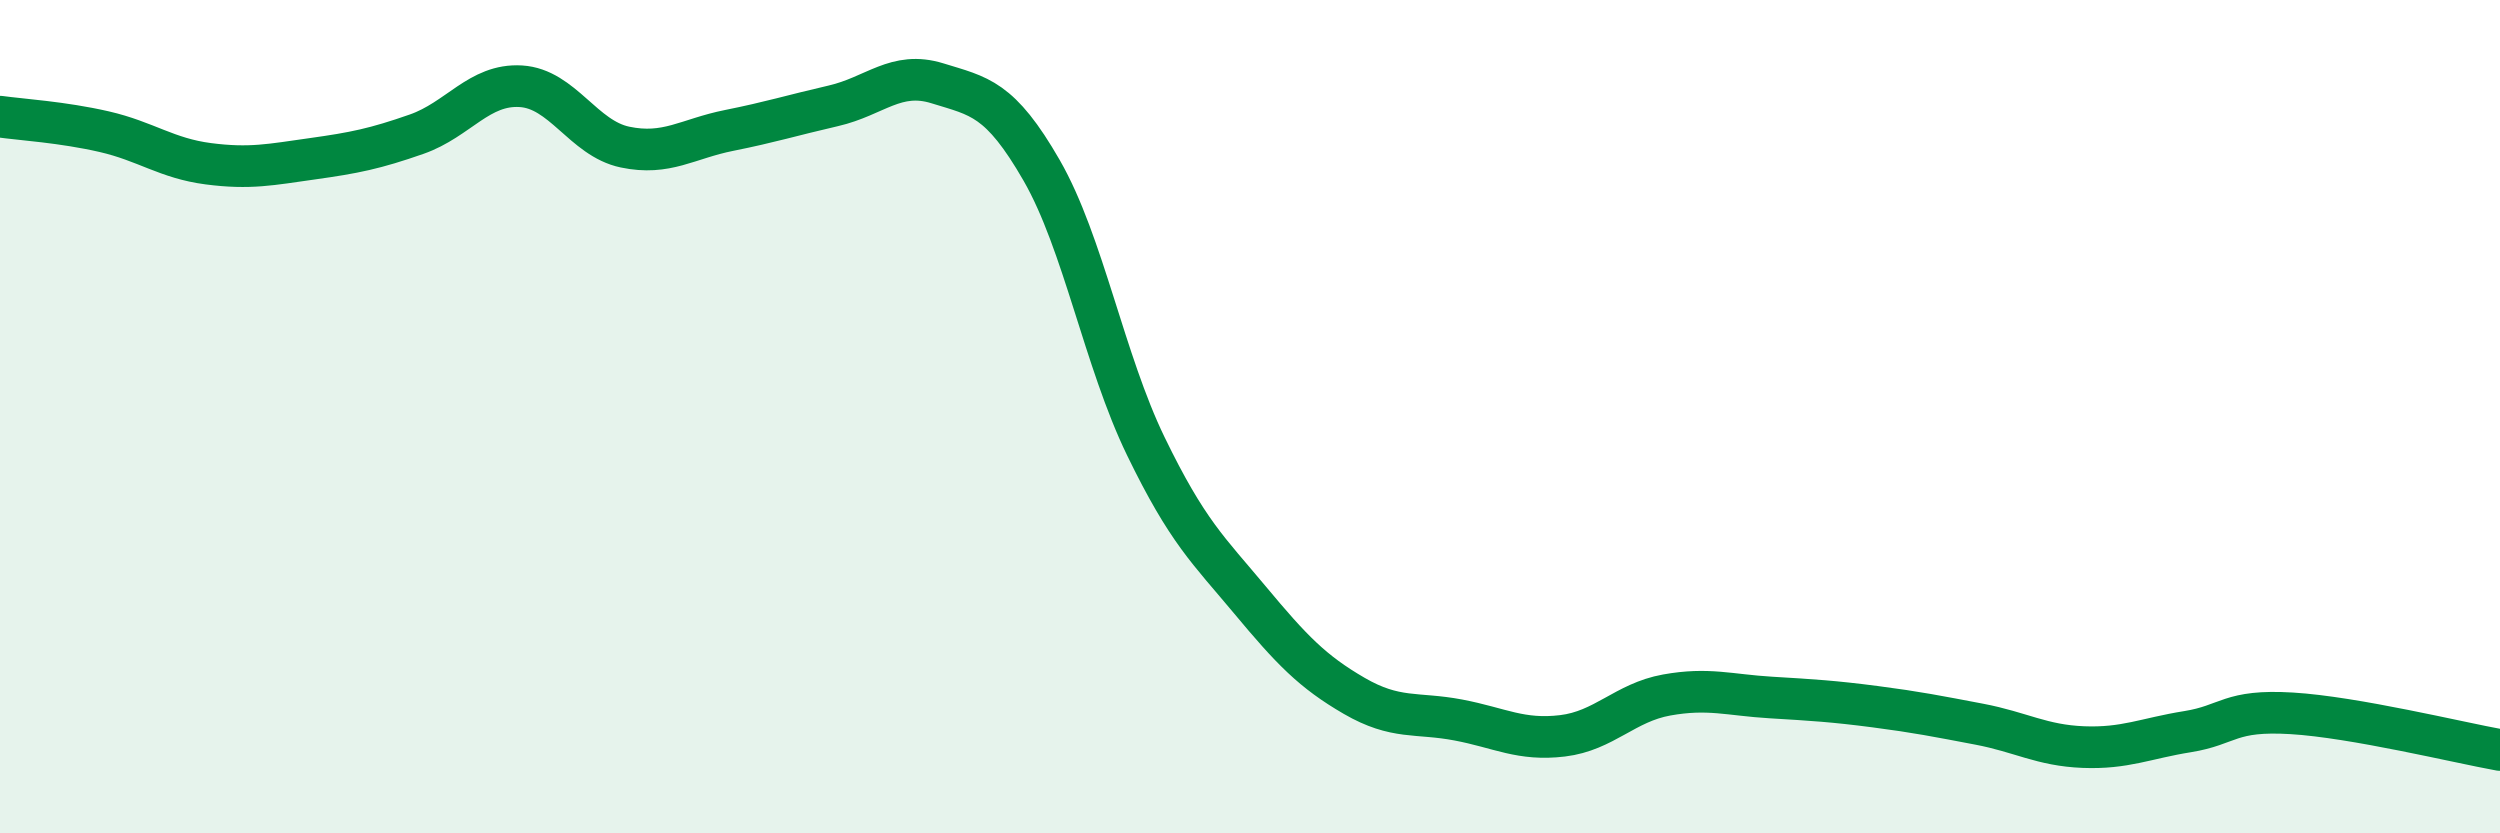 
    <svg width="60" height="20" viewBox="0 0 60 20" xmlns="http://www.w3.org/2000/svg">
      <path
        d="M 0,2.8 C 0.5,2.87 1.5,2.93 2.5,3.16 C 3.5,3.39 4,3.8 5,3.93 C 6,4.06 6.5,3.95 7.5,3.81 C 8.5,3.67 9,3.57 10,3.22 C 11,2.87 11.5,2.01 12.5,2.07 C 13.5,2.13 14,3.32 15,3.53 C 16,3.74 16.5,3.33 17.5,3.13 C 18.5,2.93 19,2.77 20,2.54 C 21,2.31 21.5,1.69 22.5,2 C 23.5,2.31 24,2.35 25,4.09 C 26,5.83 26.5,8.65 27.5,10.71 C 28.5,12.77 29,13.2 30,14.4 C 31,15.6 31.5,16.12 32.5,16.7 C 33.5,17.28 34,17.09 35,17.28 C 36,17.47 36.5,17.78 37.5,17.66 C 38.5,17.54 39,16.86 40,16.68 C 41,16.5 41.5,16.68 42.5,16.74 C 43.5,16.8 44,16.83 45,16.96 C 46,17.09 46.5,17.19 47.5,17.38 C 48.5,17.57 49,17.89 50,17.93 C 51,17.97 51.5,17.72 52.5,17.56 C 53.5,17.4 53.5,17.03 55,17.12 C 56.5,17.21 59,17.82 60,18L60 20L0 20Z"
        fill="#008740"
        opacity="0.1"
        stroke-linecap="round"
        stroke-linejoin="round"
      />
      <path
        d="M 0,2.8 C 0.5,2.87 1.5,2.93 2.5,3.16 C 3.5,3.39 4,3.8 5,3.93 C 6,4.06 6.5,3.95 7.5,3.81 C 8.5,3.67 9,3.57 10,3.22 C 11,2.87 11.5,2.01 12.5,2.07 C 13.5,2.13 14,3.32 15,3.53 C 16,3.74 16.5,3.33 17.5,3.13 C 18.5,2.93 19,2.77 20,2.54 C 21,2.31 21.5,1.69 22.5,2 C 23.5,2.31 24,2.35 25,4.09 C 26,5.83 26.5,8.65 27.5,10.71 C 28.5,12.77 29,13.2 30,14.4 C 31,15.6 31.5,16.12 32.5,16.7 C 33.5,17.28 34,17.09 35,17.28 C 36,17.47 36.5,17.78 37.5,17.66 C 38.5,17.54 39,16.86 40,16.68 C 41,16.5 41.5,16.68 42.5,16.74 C 43.5,16.8 44,16.83 45,16.96 C 46,17.09 46.5,17.19 47.5,17.38 C 48.5,17.57 49,17.89 50,17.93 C 51,17.97 51.5,17.72 52.5,17.56 C 53.5,17.4 53.5,17.03 55,17.12 C 56.5,17.21 59,17.82 60,18"
        stroke="#008740"
        stroke-width="1"
        fill="none"
        stroke-linecap="round"
        stroke-linejoin="round"
      />
    </svg>
  
